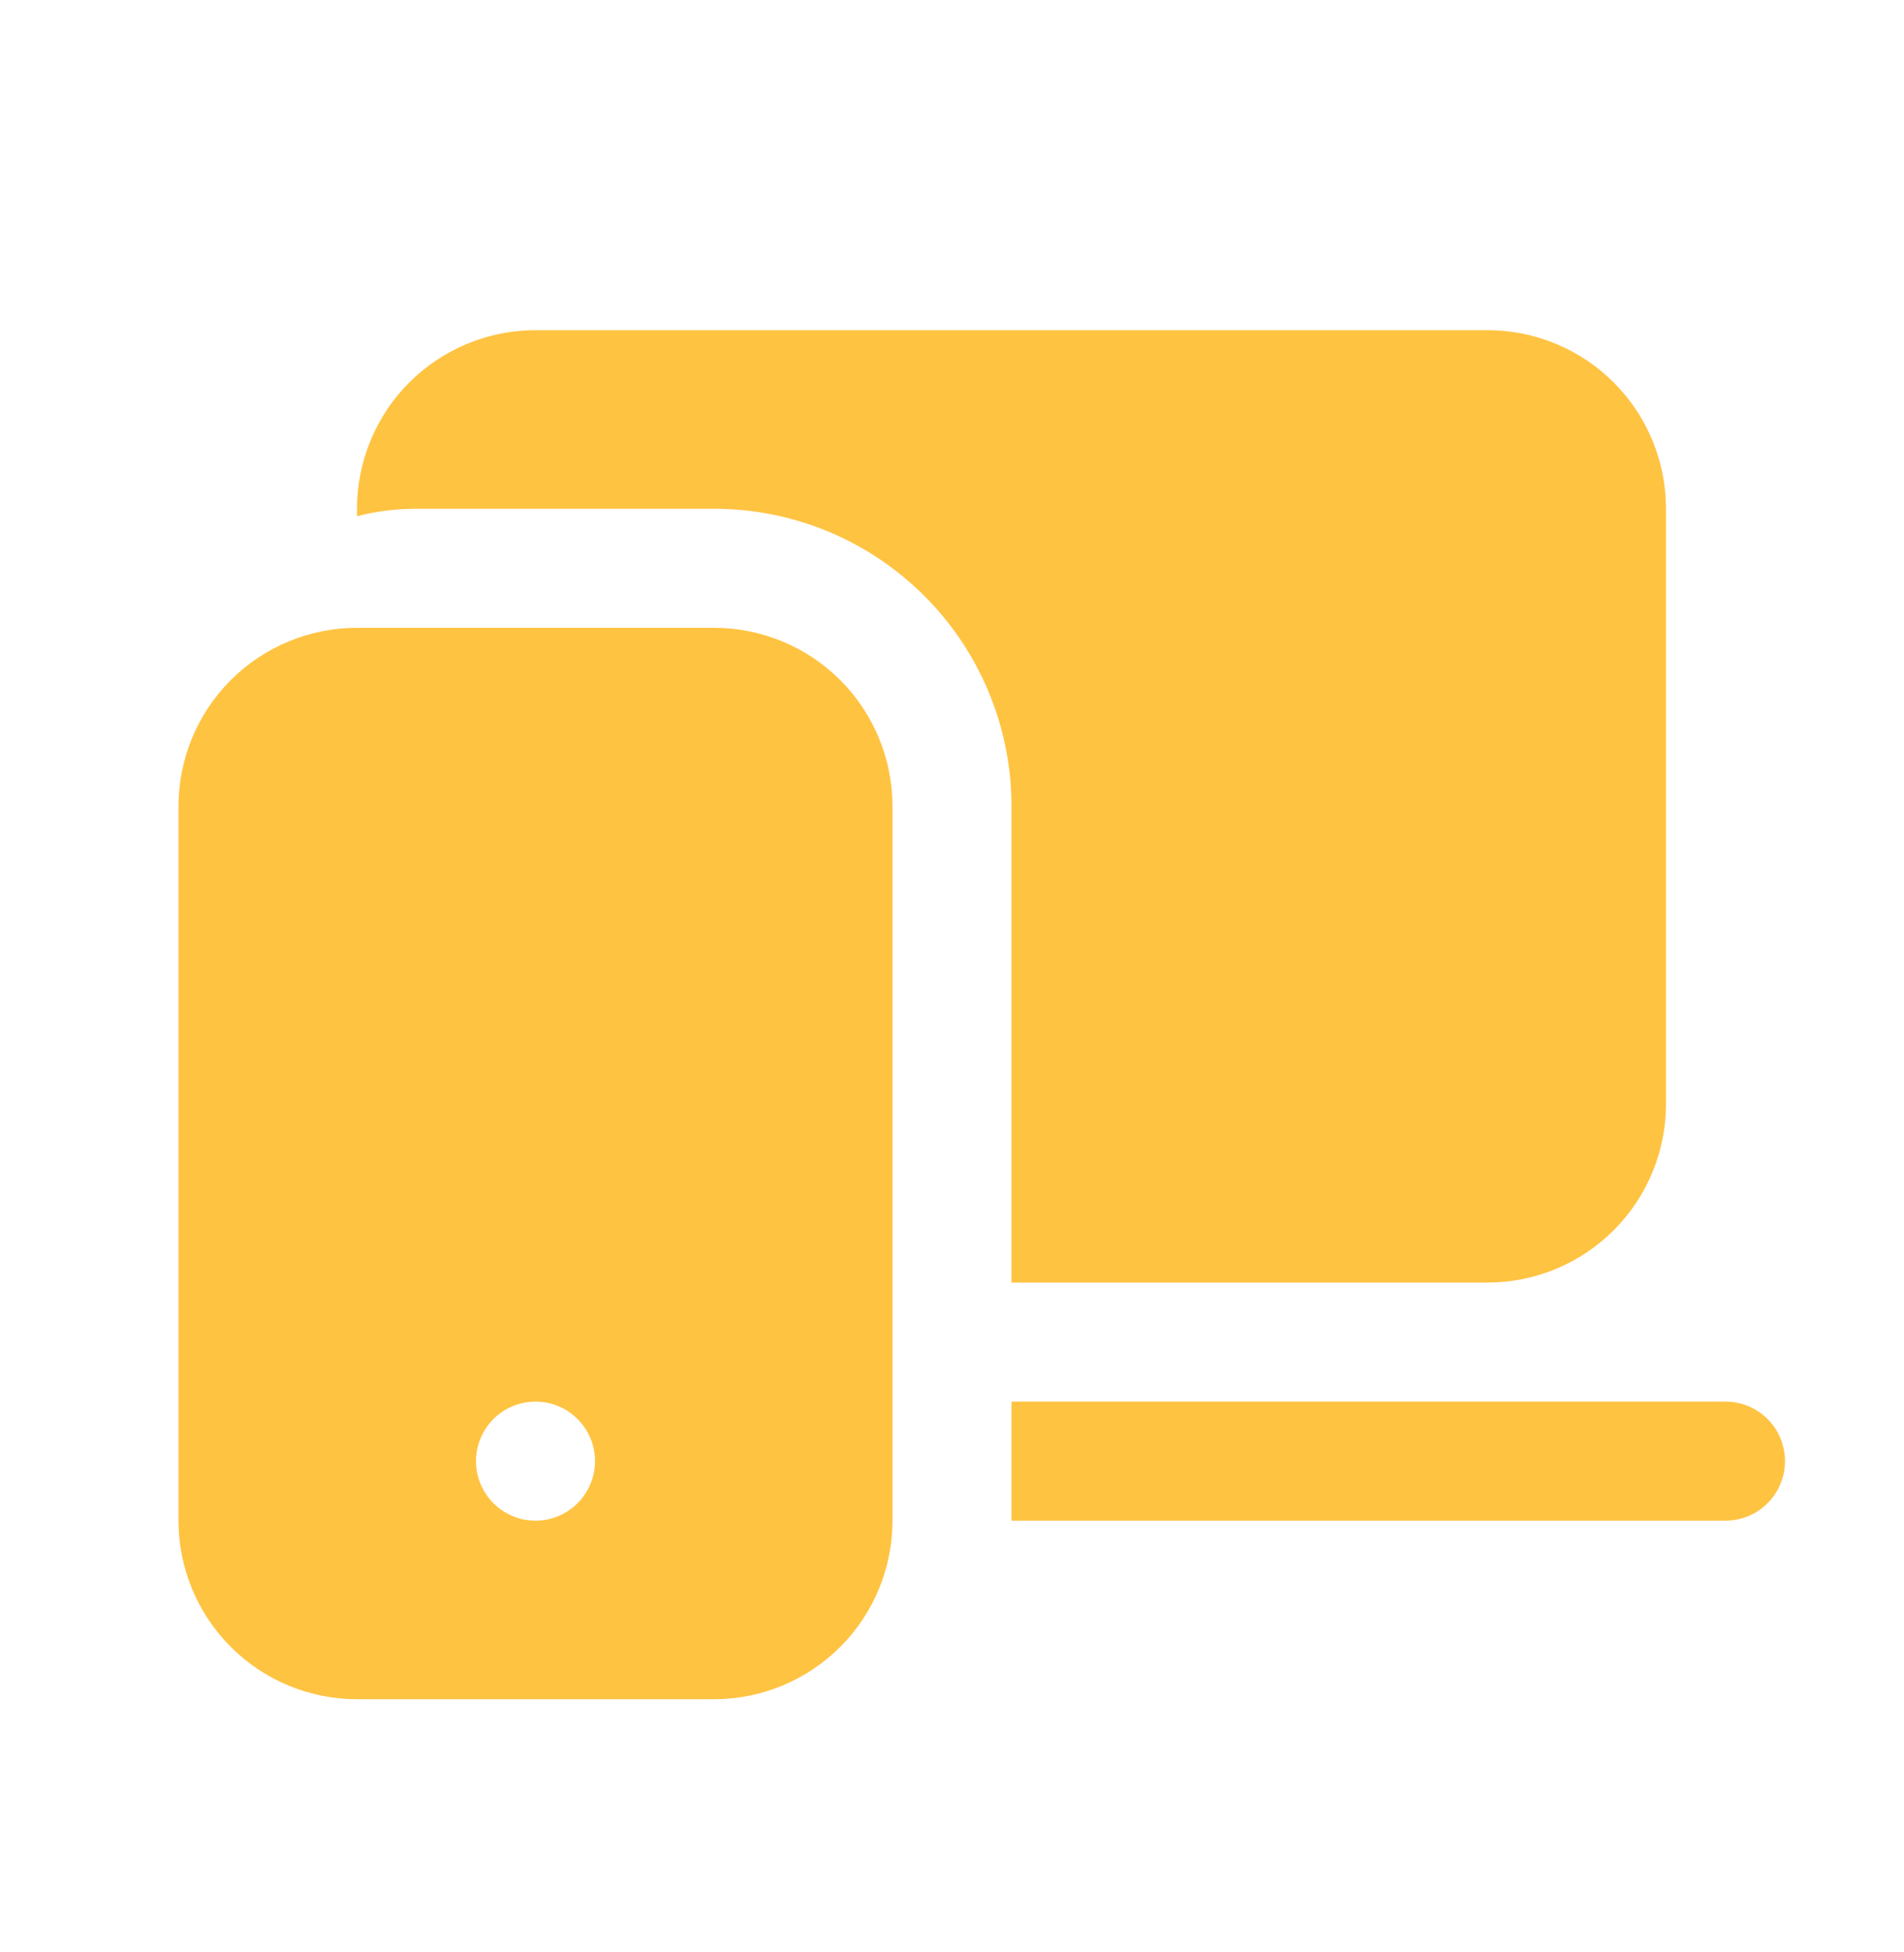 <?xml version="1.0" encoding="UTF-8"?>
<svg xmlns="http://www.w3.org/2000/svg" width="40" height="41" viewBox="0 0 40 41" fill="none">
  <path d="M7.5 10.684C7.5 9.689 7.895 8.735 8.598 8.032C9.302 7.329 10.255 6.934 11.25 6.934H31.25C32.245 6.934 33.198 7.329 33.902 8.032C34.605 8.735 35 9.689 35 10.684V23.184C35 24.178 34.605 25.132 33.902 25.835C33.198 26.538 32.245 26.934 31.25 26.934H21.25V16.934C21.25 15.276 20.591 13.686 19.419 12.514C18.247 11.342 16.658 10.684 15 10.684H8.75C8.317 10.684 7.9 10.736 7.5 10.841V10.684ZM36.25 31.934H21.25V29.434H36.25C36.581 29.434 36.9 29.565 37.134 29.8C37.368 30.034 37.5 30.352 37.5 30.684C37.5 31.015 37.368 31.333 37.134 31.567C36.9 31.802 36.581 31.934 36.25 31.934ZM7.5 13.184C6.505 13.184 5.552 13.579 4.848 14.282C4.145 14.985 3.75 15.939 3.75 16.934V31.934C3.75 32.928 4.145 33.882 4.848 34.585C5.552 35.288 6.505 35.684 7.5 35.684H15C15.995 35.684 16.948 35.288 17.652 34.585C18.355 33.882 18.75 32.928 18.75 31.934V16.934C18.75 15.939 18.355 14.985 17.652 14.282C16.948 13.579 15.995 13.184 15 13.184H7.5ZM11.25 31.934C10.918 31.934 10.601 31.802 10.366 31.567C10.132 31.333 10 31.015 10 30.684C10 30.352 10.132 30.034 10.366 29.8C10.601 29.565 10.918 29.434 11.25 29.434C11.582 29.434 11.899 29.565 12.134 29.8C12.368 30.034 12.5 30.352 12.5 30.684C12.5 31.015 12.368 31.333 12.134 31.567C11.899 31.802 11.582 31.934 11.25 31.934Z" fill="#FFC342"></path>
</svg>
